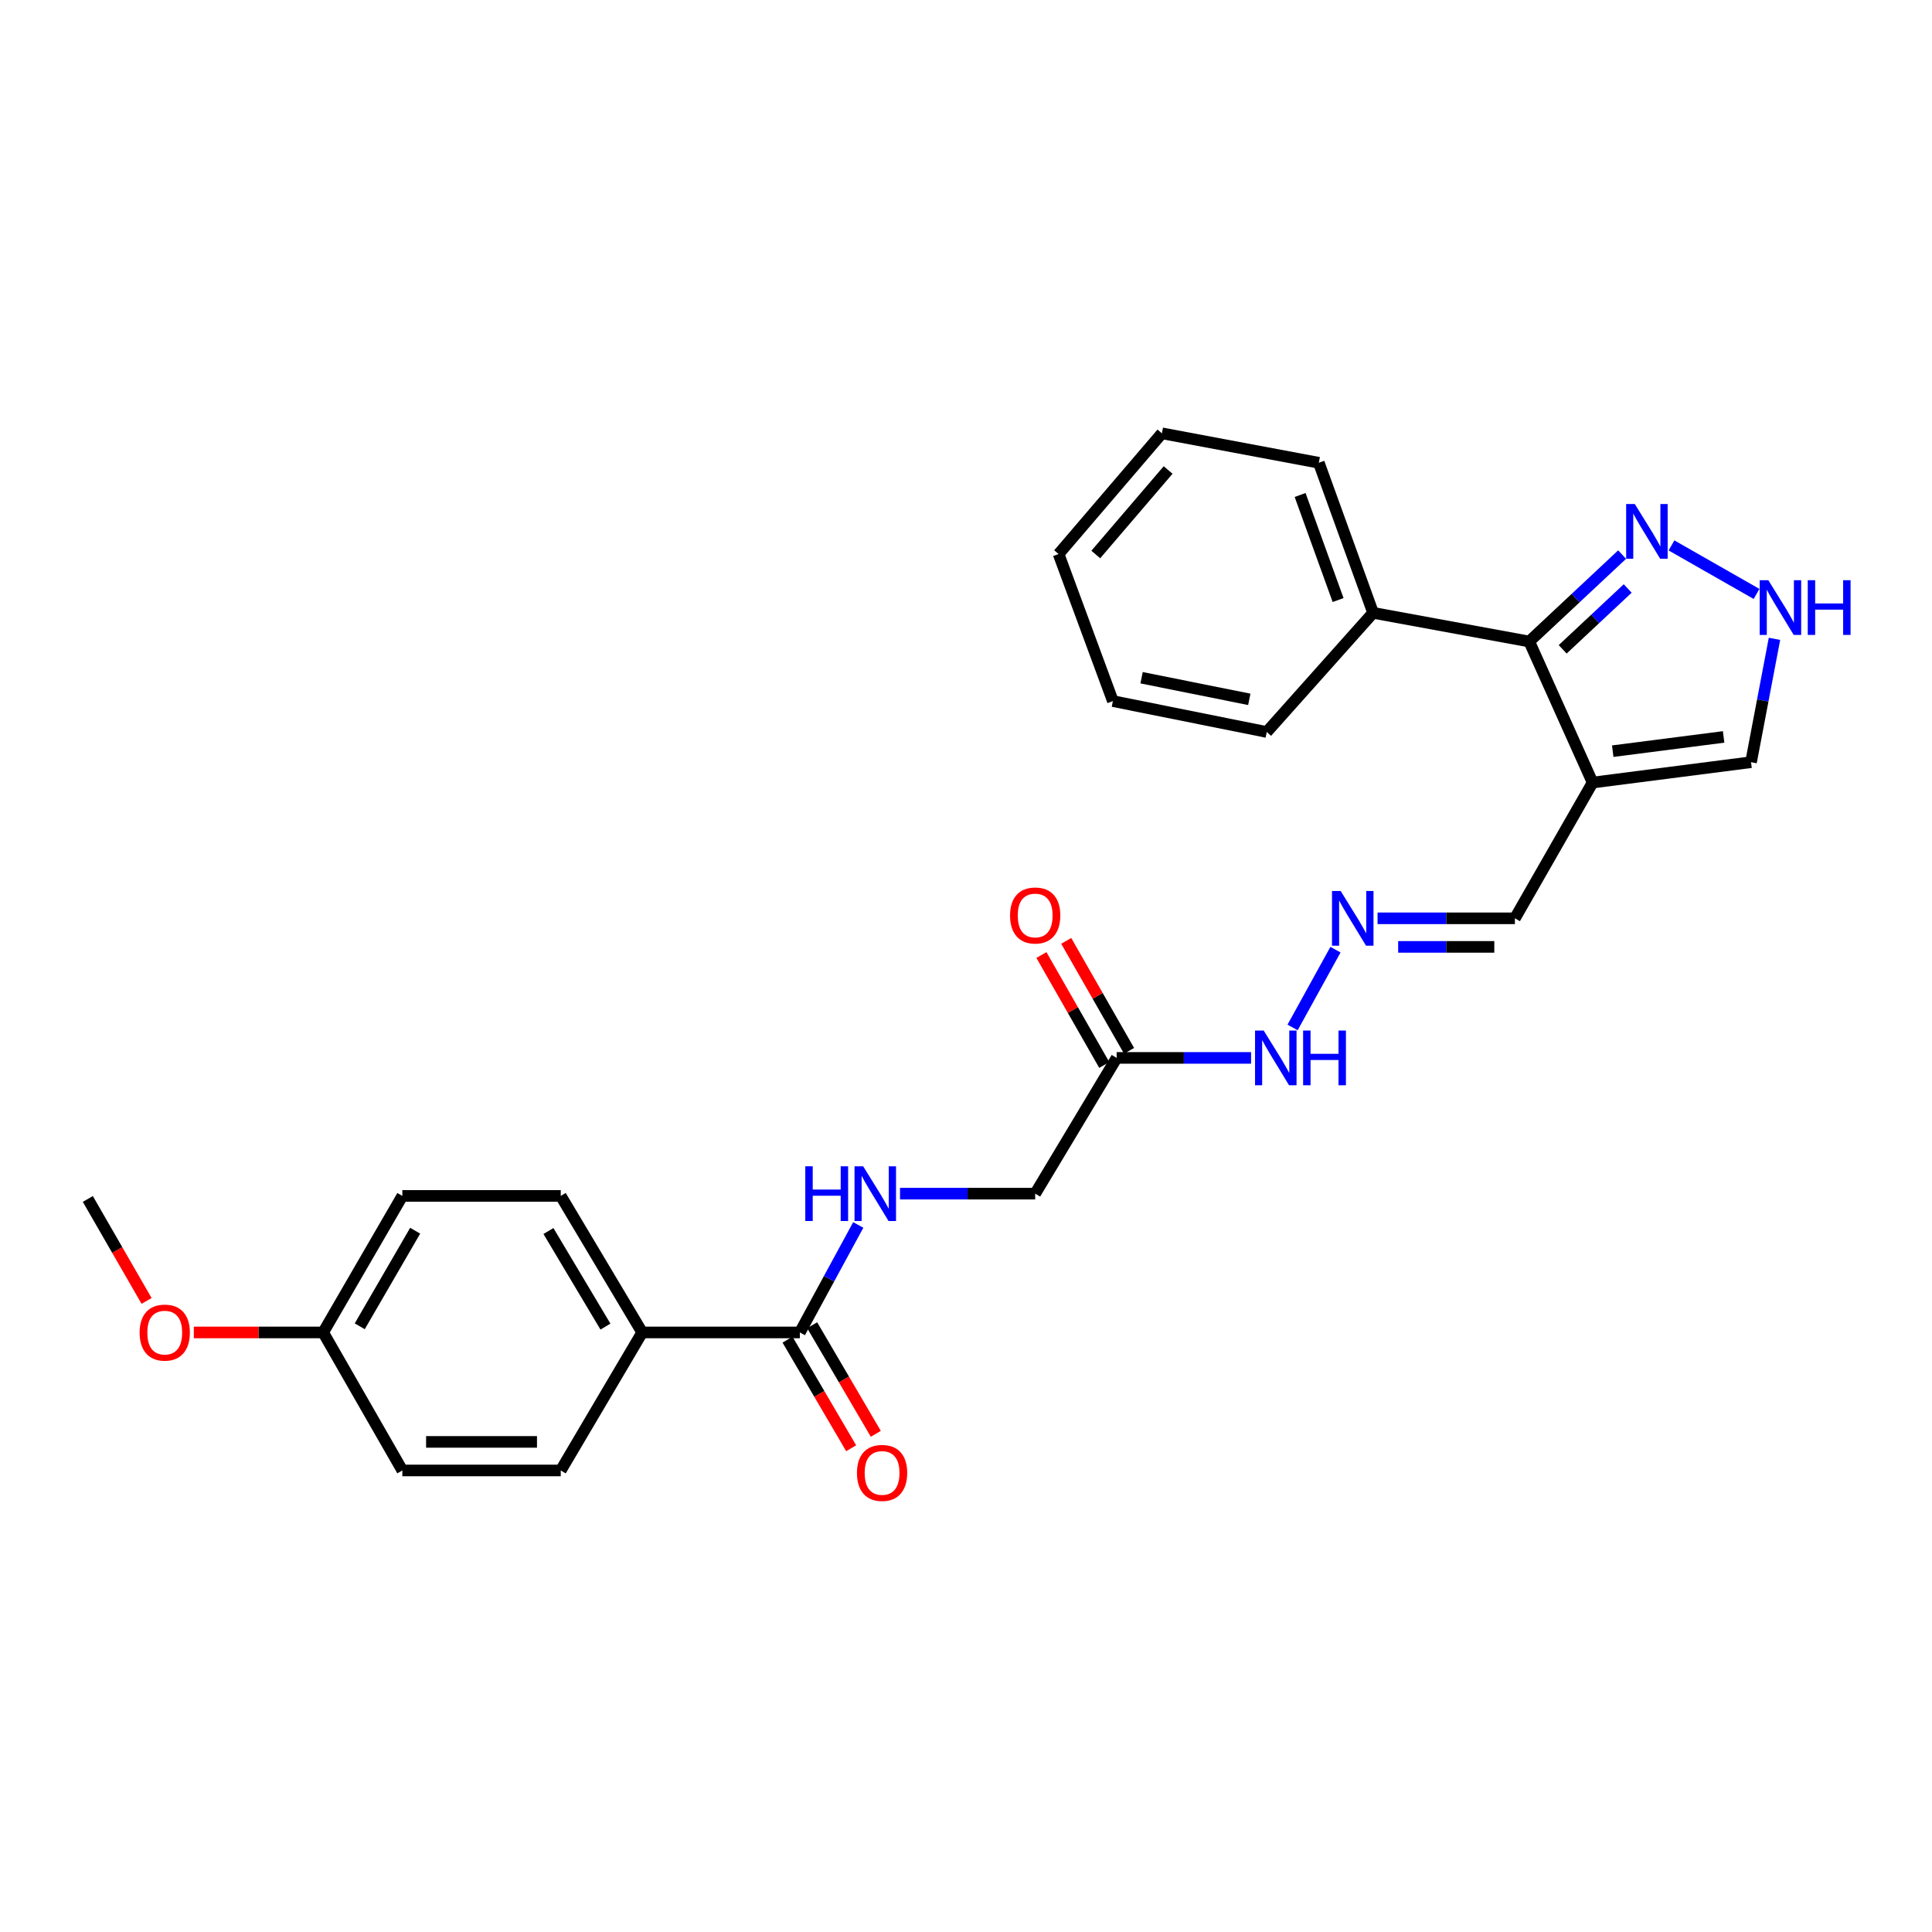 <?xml version='1.0' encoding='iso-8859-1'?>
<svg version='1.1' baseProfile='full'
              xmlns='http://www.w3.org/2000/svg'
                      xmlns:rdkit='http://www.rdkit.org/xml'
                      xmlns:xlink='http://www.w3.org/1999/xlink'
                  xml:space='preserve'
width='1000px' height='1000px' viewBox='0 0 1000 1000'>
<!-- END OF HEADER -->
<rect style='opacity:1.0;fill:#FFFFFF;stroke:none' width='1000' height='1000' x='0' y='0'> </rect>
<path class='bond-0' d='M 824.33,405.051 L 791.528,332.046' style='fill:none;fill-rule:evenodd;stroke:#000000;stroke-width:6px;stroke-linecap:butt;stroke-linejoin:miter;stroke-opacity:1' />
<path class='bond-5' d='M 824.33,405.051 L 906.328,394.514' style='fill:none;fill-rule:evenodd;stroke:#000000;stroke-width:6px;stroke-linecap:butt;stroke-linejoin:miter;stroke-opacity:1' />
<path class='bond-5' d='M 834.746,388.808 L 892.144,381.432' style='fill:none;fill-rule:evenodd;stroke:#000000;stroke-width:6px;stroke-linecap:butt;stroke-linejoin:miter;stroke-opacity:1' />
<path class='bond-9' d='M 824.33,405.051 L 784.111,475.321' style='fill:none;fill-rule:evenodd;stroke:#000000;stroke-width:6px;stroke-linecap:butt;stroke-linejoin:miter;stroke-opacity:1' />
<path class='bond-1' d='M 791.528,332.046 L 815.569,309.548' style='fill:none;fill-rule:evenodd;stroke:#000000;stroke-width:6px;stroke-linecap:butt;stroke-linejoin:miter;stroke-opacity:1' />
<path class='bond-1' d='M 815.569,309.548 L 839.61,287.051' style='fill:none;fill-rule:evenodd;stroke:#0000FF;stroke-width:6px;stroke-linecap:butt;stroke-linejoin:miter;stroke-opacity:1' />
<path class='bond-1' d='M 808.841,336.091 L 825.67,320.342' style='fill:none;fill-rule:evenodd;stroke:#000000;stroke-width:6px;stroke-linecap:butt;stroke-linejoin:miter;stroke-opacity:1' />
<path class='bond-1' d='M 825.67,320.342 L 842.498,304.594' style='fill:none;fill-rule:evenodd;stroke:#0000FF;stroke-width:6px;stroke-linecap:butt;stroke-linejoin:miter;stroke-opacity:1' />
<path class='bond-11' d='M 791.528,332.046 L 710.712,317.205' style='fill:none;fill-rule:evenodd;stroke:#000000;stroke-width:6px;stroke-linecap:butt;stroke-linejoin:miter;stroke-opacity:1' />
<path class='bond-27' d='M 865.164,282.309 L 909.184,307.419' style='fill:none;fill-rule:evenodd;stroke:#0000FF;stroke-width:6px;stroke-linecap:butt;stroke-linejoin:miter;stroke-opacity:1' />
<path class='bond-2' d='M 918.467,330.667 L 912.398,362.591' style='fill:none;fill-rule:evenodd;stroke:#0000FF;stroke-width:6px;stroke-linecap:butt;stroke-linejoin:miter;stroke-opacity:1' />
<path class='bond-2' d='M 912.398,362.591 L 906.328,394.514' style='fill:none;fill-rule:evenodd;stroke:#000000;stroke-width:6px;stroke-linecap:butt;stroke-linejoin:miter;stroke-opacity:1' />
<path class='bond-3' d='M 414.003,689.671 L 429.118,661.854' style='fill:none;fill-rule:evenodd;stroke:#000000;stroke-width:6px;stroke-linecap:butt;stroke-linejoin:miter;stroke-opacity:1' />
<path class='bond-3' d='M 429.118,661.854 L 444.234,634.036' style='fill:none;fill-rule:evenodd;stroke:#0000FF;stroke-width:6px;stroke-linecap:butt;stroke-linejoin:miter;stroke-opacity:1' />
<path class='bond-8' d='M 414.003,689.671 L 332.399,689.671' style='fill:none;fill-rule:evenodd;stroke:#000000;stroke-width:6px;stroke-linecap:butt;stroke-linejoin:miter;stroke-opacity:1' />
<path class='bond-12' d='M 407.625,693.408 L 424.093,721.51' style='fill:none;fill-rule:evenodd;stroke:#000000;stroke-width:6px;stroke-linecap:butt;stroke-linejoin:miter;stroke-opacity:1' />
<path class='bond-12' d='M 424.093,721.51 L 440.56,749.611' style='fill:none;fill-rule:evenodd;stroke:#FF0000;stroke-width:6px;stroke-linecap:butt;stroke-linejoin:miter;stroke-opacity:1' />
<path class='bond-12' d='M 420.38,685.934 L 436.847,714.035' style='fill:none;fill-rule:evenodd;stroke:#000000;stroke-width:6px;stroke-linecap:butt;stroke-linejoin:miter;stroke-opacity:1' />
<path class='bond-12' d='M 436.847,714.035 L 453.315,742.137' style='fill:none;fill-rule:evenodd;stroke:#FF0000;stroke-width:6px;stroke-linecap:butt;stroke-linejoin:miter;stroke-opacity:1' />
<path class='bond-4' d='M 577.983,547.571 L 612.767,547.571' style='fill:none;fill-rule:evenodd;stroke:#000000;stroke-width:6px;stroke-linecap:butt;stroke-linejoin:miter;stroke-opacity:1' />
<path class='bond-4' d='M 612.767,547.571 L 647.551,547.571' style='fill:none;fill-rule:evenodd;stroke:#0000FF;stroke-width:6px;stroke-linecap:butt;stroke-linejoin:miter;stroke-opacity:1' />
<path class='bond-13' d='M 584.4,543.903 L 568.138,515.445' style='fill:none;fill-rule:evenodd;stroke:#000000;stroke-width:6px;stroke-linecap:butt;stroke-linejoin:miter;stroke-opacity:1' />
<path class='bond-13' d='M 568.138,515.445 L 551.876,486.987' style='fill:none;fill-rule:evenodd;stroke:#FF0000;stroke-width:6px;stroke-linecap:butt;stroke-linejoin:miter;stroke-opacity:1' />
<path class='bond-13' d='M 571.565,551.238 L 555.303,522.78' style='fill:none;fill-rule:evenodd;stroke:#000000;stroke-width:6px;stroke-linecap:butt;stroke-linejoin:miter;stroke-opacity:1' />
<path class='bond-13' d='M 555.303,522.78 L 539.04,494.321' style='fill:none;fill-rule:evenodd;stroke:#FF0000;stroke-width:6px;stroke-linecap:butt;stroke-linejoin:miter;stroke-opacity:1' />
<path class='bond-14' d='M 577.983,547.571 L 535.809,617.832' style='fill:none;fill-rule:evenodd;stroke:#000000;stroke-width:6px;stroke-linecap:butt;stroke-linejoin:miter;stroke-opacity:1' />
<path class='bond-6' d='M 465.848,617.832 L 500.829,617.832' style='fill:none;fill-rule:evenodd;stroke:#0000FF;stroke-width:6px;stroke-linecap:butt;stroke-linejoin:miter;stroke-opacity:1' />
<path class='bond-6' d='M 500.829,617.832 L 535.809,617.832' style='fill:none;fill-rule:evenodd;stroke:#000000;stroke-width:6px;stroke-linecap:butt;stroke-linejoin:miter;stroke-opacity:1' />
<path class='bond-7' d='M 713.021,475.321 L 748.566,475.321' style='fill:none;fill-rule:evenodd;stroke:#0000FF;stroke-width:6px;stroke-linecap:butt;stroke-linejoin:miter;stroke-opacity:1' />
<path class='bond-7' d='M 748.566,475.321 L 784.111,475.321' style='fill:none;fill-rule:evenodd;stroke:#000000;stroke-width:6px;stroke-linecap:butt;stroke-linejoin:miter;stroke-opacity:1' />
<path class='bond-7' d='M 723.685,490.105 L 748.566,490.105' style='fill:none;fill-rule:evenodd;stroke:#0000FF;stroke-width:6px;stroke-linecap:butt;stroke-linejoin:miter;stroke-opacity:1' />
<path class='bond-7' d='M 748.566,490.105 L 773.448,490.105' style='fill:none;fill-rule:evenodd;stroke:#000000;stroke-width:6px;stroke-linecap:butt;stroke-linejoin:miter;stroke-opacity:1' />
<path class='bond-10' d='M 691.239,491.544 L 669.039,531.811' style='fill:none;fill-rule:evenodd;stroke:#0000FF;stroke-width:6px;stroke-linecap:butt;stroke-linejoin:miter;stroke-opacity:1' />
<path class='bond-15' d='M 332.399,689.671 L 290.242,618.999' style='fill:none;fill-rule:evenodd;stroke:#000000;stroke-width:6px;stroke-linecap:butt;stroke-linejoin:miter;stroke-opacity:1' />
<path class='bond-15' d='M 313.379,686.644 L 283.869,637.173' style='fill:none;fill-rule:evenodd;stroke:#000000;stroke-width:6px;stroke-linecap:butt;stroke-linejoin:miter;stroke-opacity:1' />
<path class='bond-16' d='M 332.399,689.671 L 290.242,761.107' style='fill:none;fill-rule:evenodd;stroke:#000000;stroke-width:6px;stroke-linecap:butt;stroke-linejoin:miter;stroke-opacity:1' />
<path class='bond-21' d='M 710.712,317.205 L 682.624,239.527' style='fill:none;fill-rule:evenodd;stroke:#000000;stroke-width:6px;stroke-linecap:butt;stroke-linejoin:miter;stroke-opacity:1' />
<path class='bond-21' d='M 692.597,310.581 L 672.935,256.206' style='fill:none;fill-rule:evenodd;stroke:#000000;stroke-width:6px;stroke-linecap:butt;stroke-linejoin:miter;stroke-opacity:1' />
<path class='bond-22' d='M 710.712,317.205 L 655.669,378.877' style='fill:none;fill-rule:evenodd;stroke:#000000;stroke-width:6px;stroke-linecap:butt;stroke-linejoin:miter;stroke-opacity:1' />
<path class='bond-19' d='M 290.242,618.999 L 208.252,618.999' style='fill:none;fill-rule:evenodd;stroke:#000000;stroke-width:6px;stroke-linecap:butt;stroke-linejoin:miter;stroke-opacity:1' />
<path class='bond-18' d='M 290.242,761.107 L 208.252,761.107' style='fill:none;fill-rule:evenodd;stroke:#000000;stroke-width:6px;stroke-linecap:butt;stroke-linejoin:miter;stroke-opacity:1' />
<path class='bond-18' d='M 277.943,746.324 L 220.55,746.324' style='fill:none;fill-rule:evenodd;stroke:#000000;stroke-width:6px;stroke-linecap:butt;stroke-linejoin:miter;stroke-opacity:1' />
<path class='bond-17' d='M 167.269,689.671 L 208.252,761.107' style='fill:none;fill-rule:evenodd;stroke:#000000;stroke-width:6px;stroke-linecap:butt;stroke-linejoin:miter;stroke-opacity:1' />
<path class='bond-20' d='M 167.269,689.671 L 133.795,689.671' style='fill:none;fill-rule:evenodd;stroke:#000000;stroke-width:6px;stroke-linecap:butt;stroke-linejoin:miter;stroke-opacity:1' />
<path class='bond-20' d='M 133.795,689.671 L 100.321,689.671' style='fill:none;fill-rule:evenodd;stroke:#FF0000;stroke-width:6px;stroke-linecap:butt;stroke-linejoin:miter;stroke-opacity:1' />
<path class='bond-29' d='M 167.269,689.671 L 208.252,618.999' style='fill:none;fill-rule:evenodd;stroke:#000000;stroke-width:6px;stroke-linecap:butt;stroke-linejoin:miter;stroke-opacity:1' />
<path class='bond-29' d='M 186.205,686.486 L 214.893,637.016' style='fill:none;fill-rule:evenodd;stroke:#000000;stroke-width:6px;stroke-linecap:butt;stroke-linejoin:miter;stroke-opacity:1' />
<path class='bond-23' d='M 75.87,673.358 L 60.662,646.967' style='fill:none;fill-rule:evenodd;stroke:#FF0000;stroke-width:6px;stroke-linecap:butt;stroke-linejoin:miter;stroke-opacity:1' />
<path class='bond-23' d='M 60.662,646.967 L 45.455,620.576' style='fill:none;fill-rule:evenodd;stroke:#000000;stroke-width:6px;stroke-linecap:butt;stroke-linejoin:miter;stroke-opacity:1' />
<path class='bond-24' d='M 682.624,239.527 L 601.406,224.284' style='fill:none;fill-rule:evenodd;stroke:#000000;stroke-width:6px;stroke-linecap:butt;stroke-linejoin:miter;stroke-opacity:1' />
<path class='bond-25' d='M 655.669,378.877 L 576.028,362.886' style='fill:none;fill-rule:evenodd;stroke:#000000;stroke-width:6px;stroke-linecap:butt;stroke-linejoin:miter;stroke-opacity:1' />
<path class='bond-25' d='M 646.633,361.984 L 590.884,350.79' style='fill:none;fill-rule:evenodd;stroke:#000000;stroke-width:6px;stroke-linecap:butt;stroke-linejoin:miter;stroke-opacity:1' />
<path class='bond-28' d='M 601.406,224.284 L 547.923,286.768' style='fill:none;fill-rule:evenodd;stroke:#000000;stroke-width:6px;stroke-linecap:butt;stroke-linejoin:miter;stroke-opacity:1' />
<path class='bond-28' d='M 604.615,243.27 L 567.177,287.009' style='fill:none;fill-rule:evenodd;stroke:#000000;stroke-width:6px;stroke-linecap:butt;stroke-linejoin:miter;stroke-opacity:1' />
<path class='bond-26' d='M 576.028,362.886 L 547.923,286.768' style='fill:none;fill-rule:evenodd;stroke:#000000;stroke-width:6px;stroke-linecap:butt;stroke-linejoin:miter;stroke-opacity:1' />
<path  class='atom-2' d='M 846.175 260.888
L 855.455 275.888
Q 856.375 277.368, 857.855 280.048
Q 859.335 282.728, 859.415 282.888
L 859.415 260.888
L 863.175 260.888
L 863.175 289.208
L 859.295 289.208
L 849.335 272.808
Q 848.175 270.888, 846.935 268.688
Q 845.735 266.488, 845.375 265.808
L 845.375 289.208
L 841.695 289.208
L 841.695 260.888
L 846.175 260.888
' fill='#0000FF'/>
<path  class='atom-3' d='M 915.287 300.311
L 924.567 315.311
Q 925.487 316.791, 926.967 319.471
Q 928.447 322.151, 928.527 322.311
L 928.527 300.311
L 932.287 300.311
L 932.287 328.631
L 928.407 328.631
L 918.447 312.231
Q 917.287 310.311, 916.047 308.111
Q 914.847 305.911, 914.487 305.231
L 914.487 328.631
L 910.807 328.631
L 910.807 300.311
L 915.287 300.311
' fill='#0000FF'/>
<path  class='atom-3' d='M 935.687 300.311
L 939.527 300.311
L 939.527 312.351
L 954.007 312.351
L 954.007 300.311
L 957.847 300.311
L 957.847 328.631
L 954.007 328.631
L 954.007 315.551
L 939.527 315.551
L 939.527 328.631
L 935.687 328.631
L 935.687 300.311
' fill='#0000FF'/>
<path  class='atom-7' d='M 416.819 603.672
L 420.659 603.672
L 420.659 615.712
L 435.139 615.712
L 435.139 603.672
L 438.979 603.672
L 438.979 631.992
L 435.139 631.992
L 435.139 618.912
L 420.659 618.912
L 420.659 631.992
L 416.819 631.992
L 416.819 603.672
' fill='#0000FF'/>
<path  class='atom-7' d='M 446.779 603.672
L 456.059 618.672
Q 456.979 620.152, 458.459 622.832
Q 459.939 625.512, 460.019 625.672
L 460.019 603.672
L 463.779 603.672
L 463.779 631.992
L 459.899 631.992
L 449.939 615.592
Q 448.779 613.672, 447.539 611.472
Q 446.339 609.272, 445.979 608.592
L 445.979 631.992
L 442.299 631.992
L 442.299 603.672
L 446.779 603.672
' fill='#0000FF'/>
<path  class='atom-8' d='M 693.923 461.161
L 703.203 476.161
Q 704.123 477.641, 705.603 480.321
Q 707.083 483.001, 707.163 483.161
L 707.163 461.161
L 710.923 461.161
L 710.923 489.481
L 707.043 489.481
L 697.083 473.081
Q 695.923 471.161, 694.683 468.961
Q 693.483 466.761, 693.123 466.081
L 693.123 489.481
L 689.443 489.481
L 689.443 461.161
L 693.923 461.161
' fill='#0000FF'/>
<path  class='atom-11' d='M 654.09 533.411
L 663.37 548.411
Q 664.29 549.891, 665.77 552.571
Q 667.25 555.251, 667.33 555.411
L 667.33 533.411
L 671.09 533.411
L 671.09 561.731
L 667.21 561.731
L 657.25 545.331
Q 656.09 543.411, 654.85 541.211
Q 653.65 539.011, 653.29 538.331
L 653.29 561.731
L 649.61 561.731
L 649.61 533.411
L 654.09 533.411
' fill='#0000FF'/>
<path  class='atom-11' d='M 674.49 533.411
L 678.33 533.411
L 678.33 545.451
L 692.81 545.451
L 692.81 533.411
L 696.65 533.411
L 696.65 561.731
L 692.81 561.731
L 692.81 548.651
L 678.33 548.651
L 678.33 561.731
L 674.49 561.731
L 674.49 533.411
' fill='#0000FF'/>
<path  class='atom-13' d='M 443.562 762.378
Q 443.562 755.578, 446.922 751.778
Q 450.282 747.978, 456.562 747.978
Q 462.842 747.978, 466.202 751.778
Q 469.562 755.578, 469.562 762.378
Q 469.562 769.258, 466.162 773.178
Q 462.762 777.058, 456.562 777.058
Q 450.322 777.058, 446.922 773.178
Q 443.562 769.298, 443.562 762.378
M 456.562 773.858
Q 460.882 773.858, 463.202 770.978
Q 465.562 768.058, 465.562 762.378
Q 465.562 756.818, 463.202 754.018
Q 460.882 751.178, 456.562 751.178
Q 452.242 751.178, 449.882 753.978
Q 447.562 756.778, 447.562 762.378
Q 447.562 768.098, 449.882 770.978
Q 452.242 773.858, 456.562 773.858
' fill='#FF0000'/>
<path  class='atom-14' d='M 522.809 473.849
Q 522.809 467.049, 526.169 463.249
Q 529.529 459.449, 535.809 459.449
Q 542.089 459.449, 545.449 463.249
Q 548.809 467.049, 548.809 473.849
Q 548.809 480.729, 545.409 484.649
Q 542.009 488.529, 535.809 488.529
Q 529.569 488.529, 526.169 484.649
Q 522.809 480.769, 522.809 473.849
M 535.809 485.329
Q 540.129 485.329, 542.449 482.449
Q 544.809 479.529, 544.809 473.849
Q 544.809 468.289, 542.449 465.489
Q 540.129 462.649, 535.809 462.649
Q 531.489 462.649, 529.129 465.449
Q 526.809 468.249, 526.809 473.849
Q 526.809 479.569, 529.129 482.449
Q 531.489 485.329, 535.809 485.329
' fill='#FF0000'/>
<path  class='atom-21' d='M 72.271 689.751
Q 72.271 682.951, 75.631 679.151
Q 78.991 675.351, 85.271 675.351
Q 91.551 675.351, 94.911 679.151
Q 98.271 682.951, 98.271 689.751
Q 98.271 696.631, 94.871 700.551
Q 91.471 704.431, 85.271 704.431
Q 79.031 704.431, 75.631 700.551
Q 72.271 696.671, 72.271 689.751
M 85.271 701.231
Q 89.591 701.231, 91.911 698.351
Q 94.271 695.431, 94.271 689.751
Q 94.271 684.191, 91.911 681.391
Q 89.591 678.551, 85.271 678.551
Q 80.951 678.551, 78.591 681.351
Q 76.271 684.151, 76.271 689.751
Q 76.271 695.471, 78.591 698.351
Q 80.951 701.231, 85.271 701.231
' fill='#FF0000'/>
</svg>

